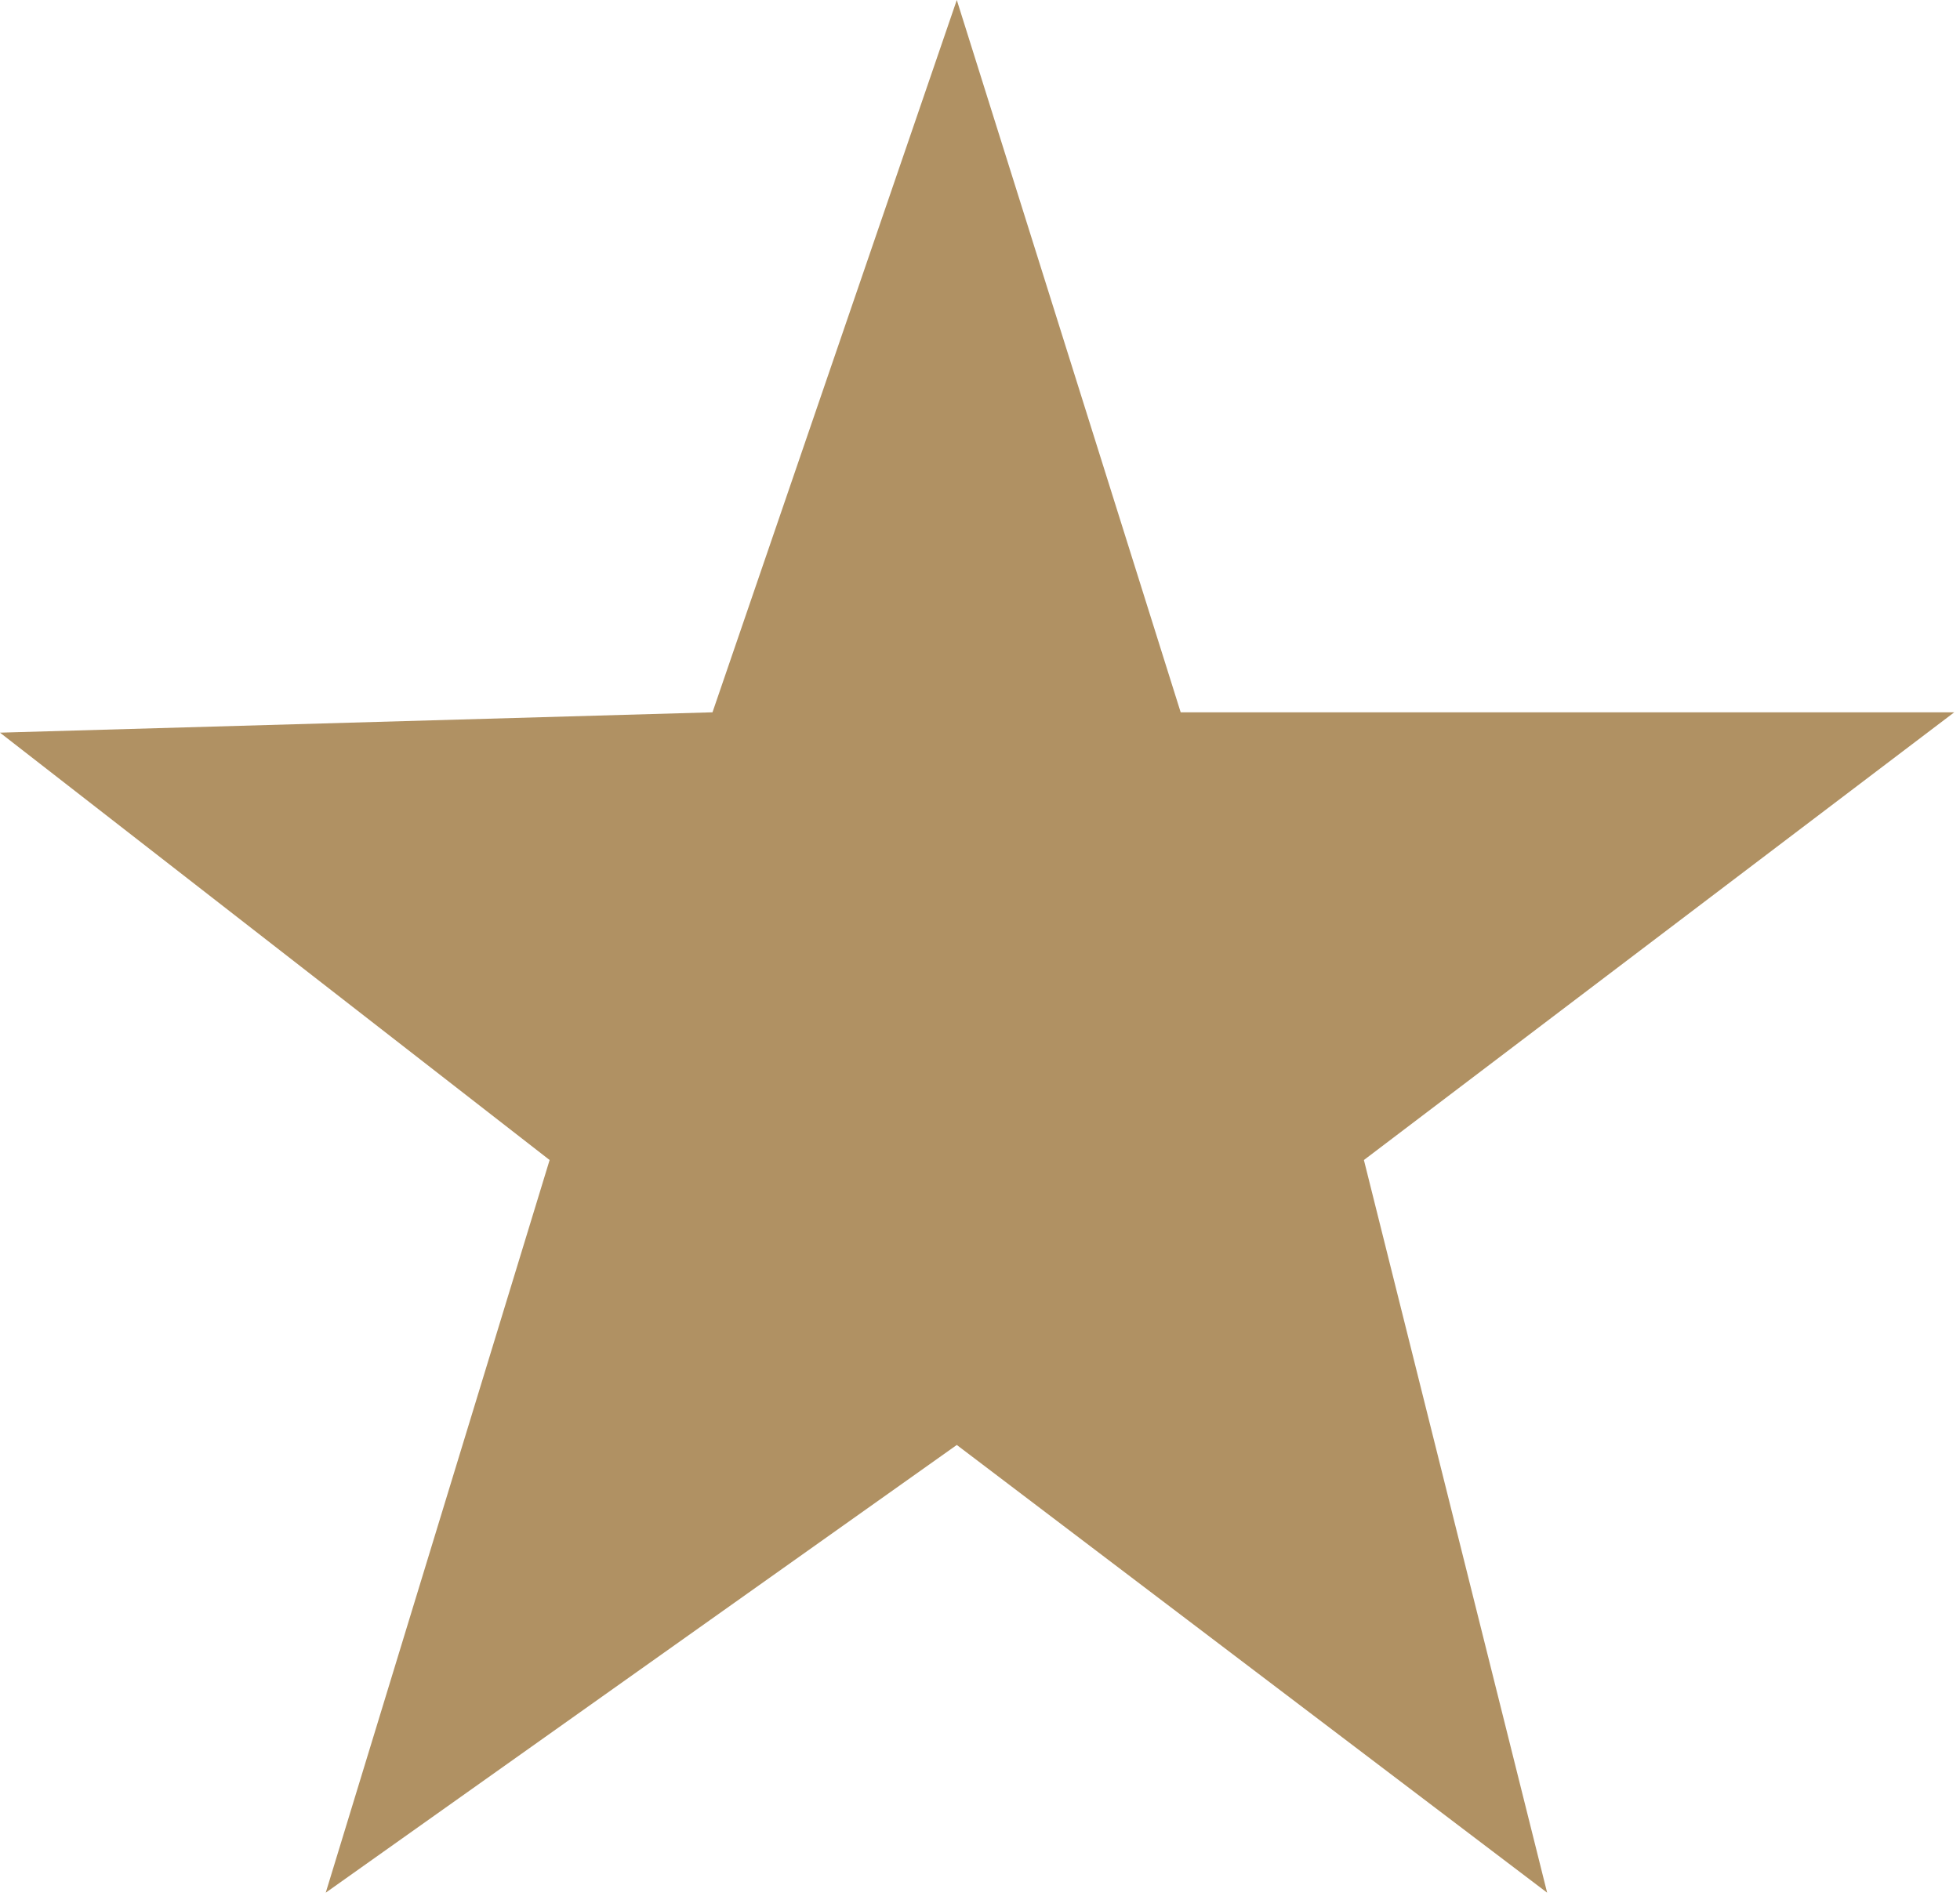 <svg xmlns="http://www.w3.org/2000/svg" fill="none" viewBox="0 0 31 30" height="30" width="31">
<path fill="#B09163" d="M8.693 18.352L0 11.591L11.269 11.269L15.133 0L18.674 11.269H30.909L21.572 18.352L24.47 29.943L15.133 22.86L5.152 29.943L8.693 18.352Z"></path>
</svg>
